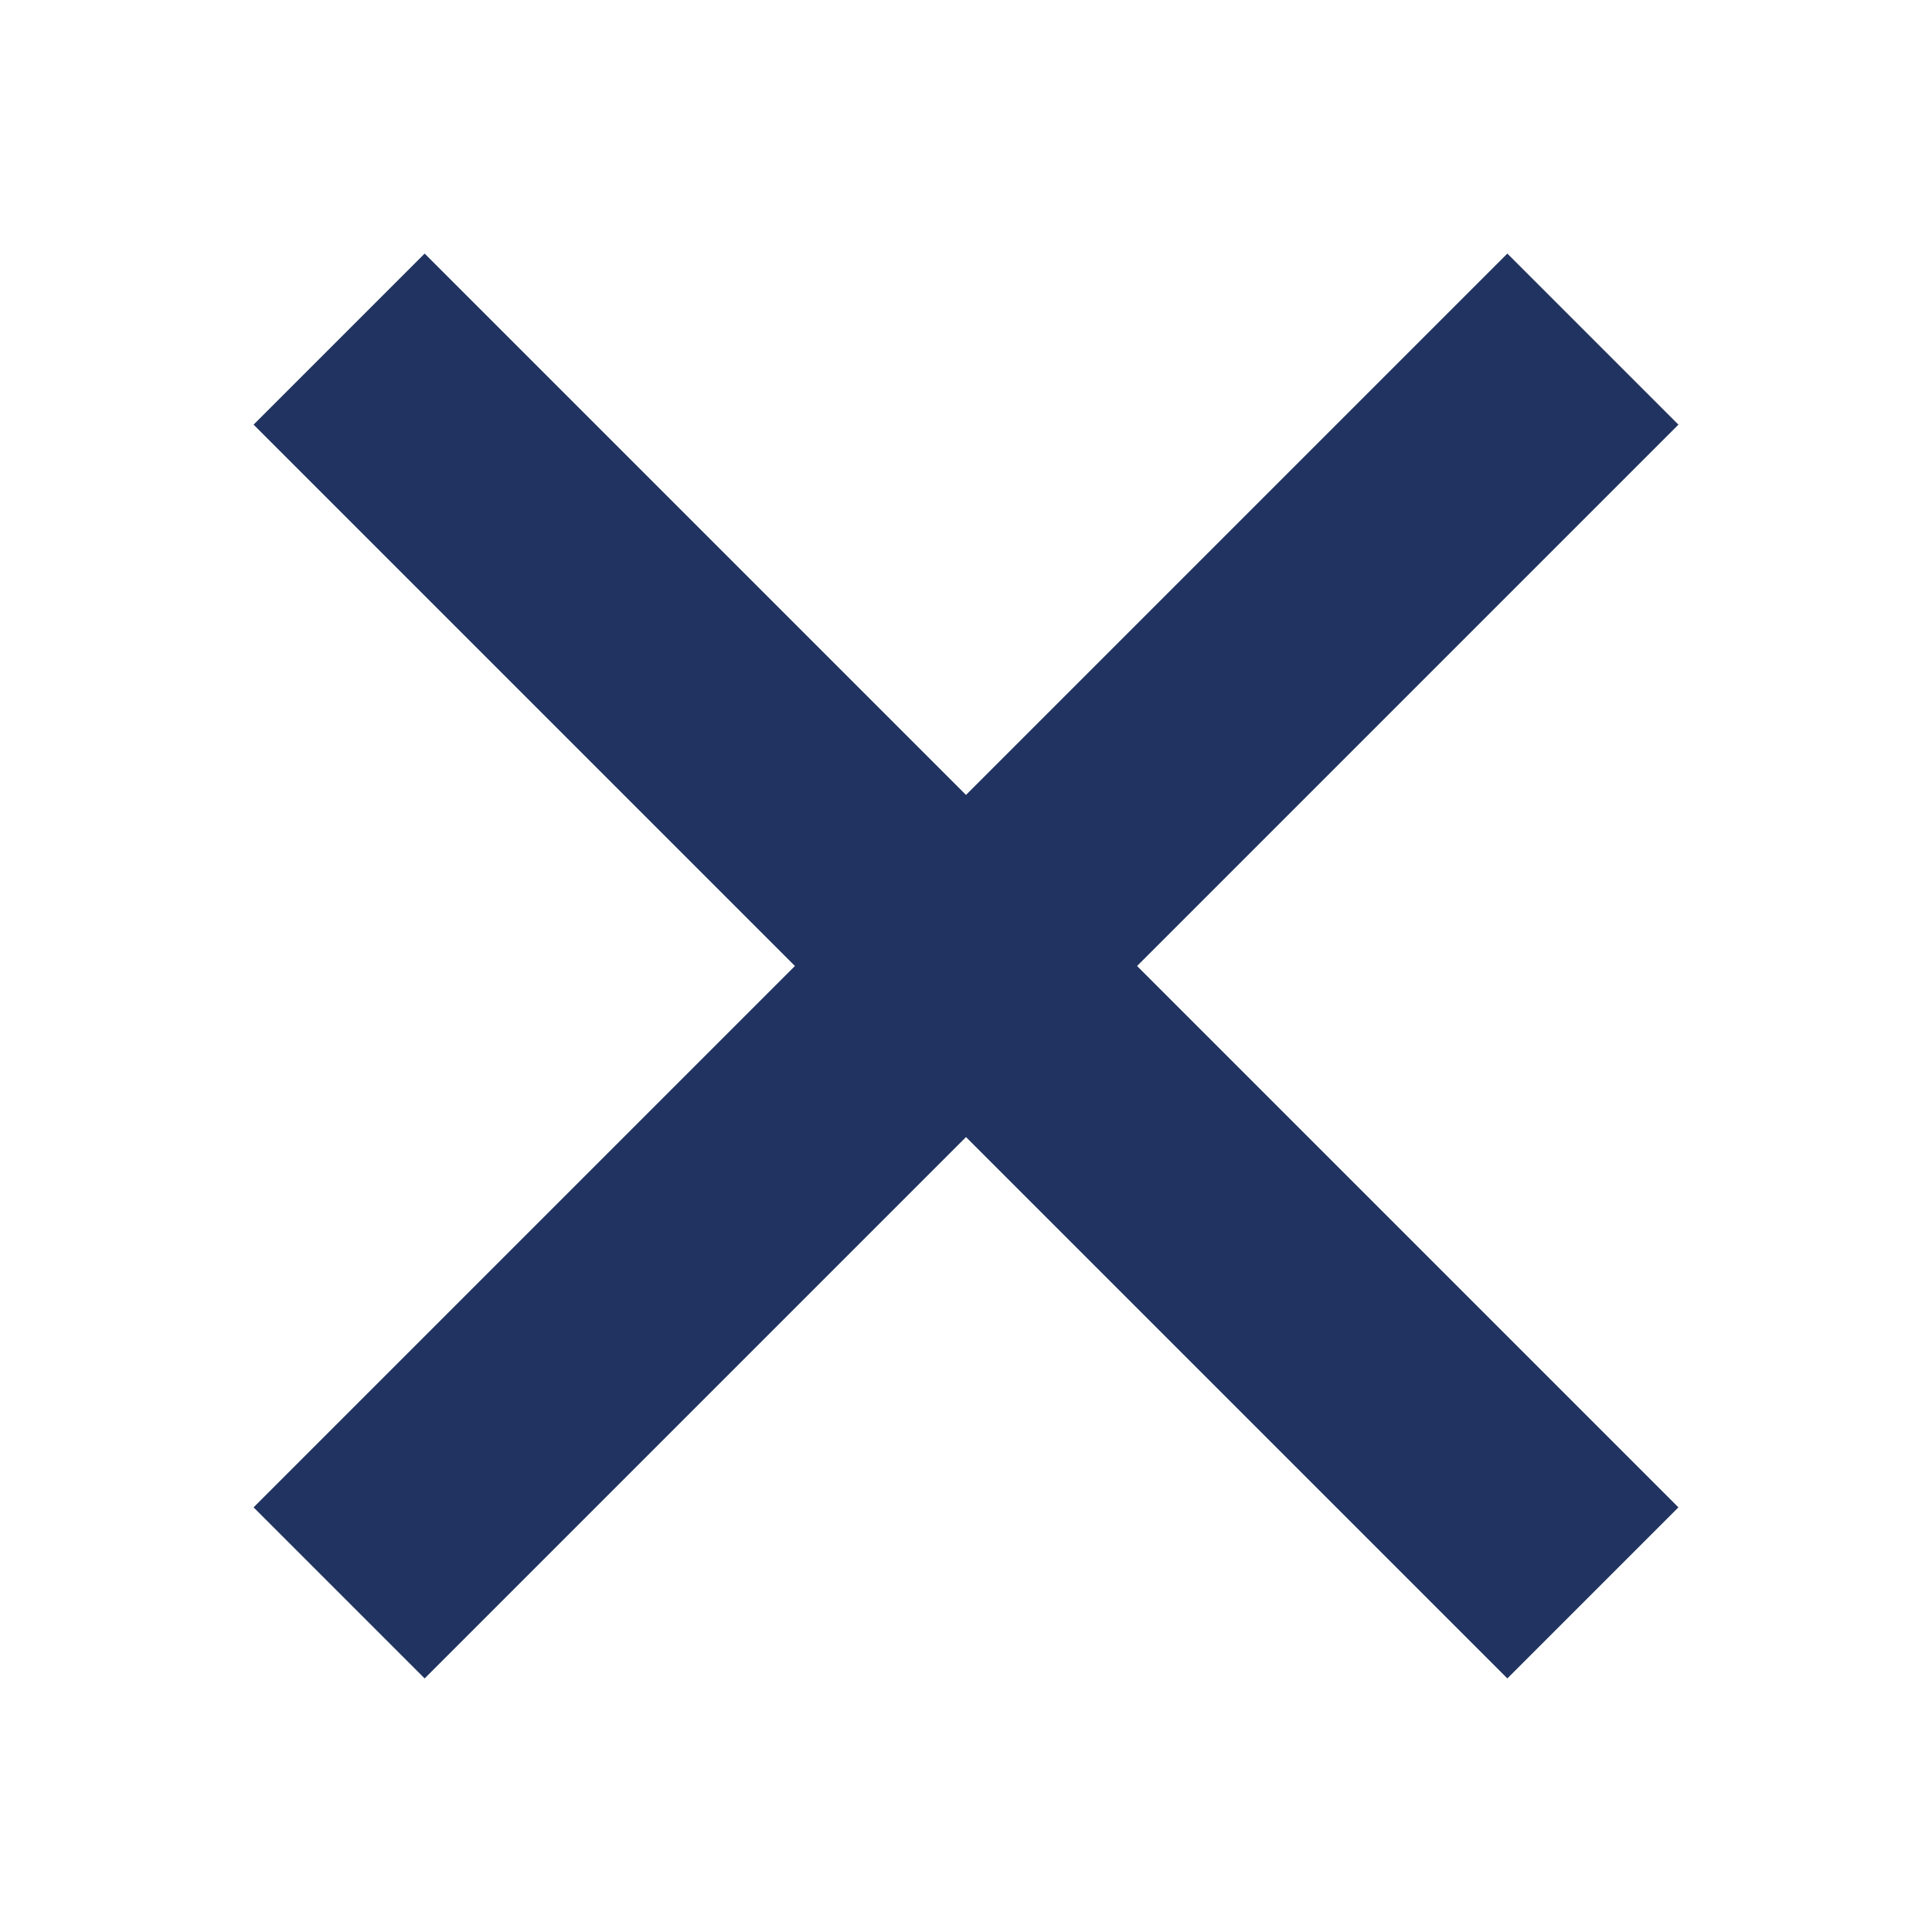 <svg width="96" height="96" xmlns="http://www.w3.org/2000/svg" xmlns:xlink="http://www.w3.org/1999/xlink" xml:space="preserve" overflow="hidden"><g transform="translate(-697 -218)"><path d="M780.4 239.1 771.9 230.6 745 257.5 718.1 230.6 709.6 239.1 736.5 266 709.6 292.9 718.1 301.4 745 274.5 771.9 301.4 780.4 292.9 753.5 266Z" fill="#213360"/></g></svg>